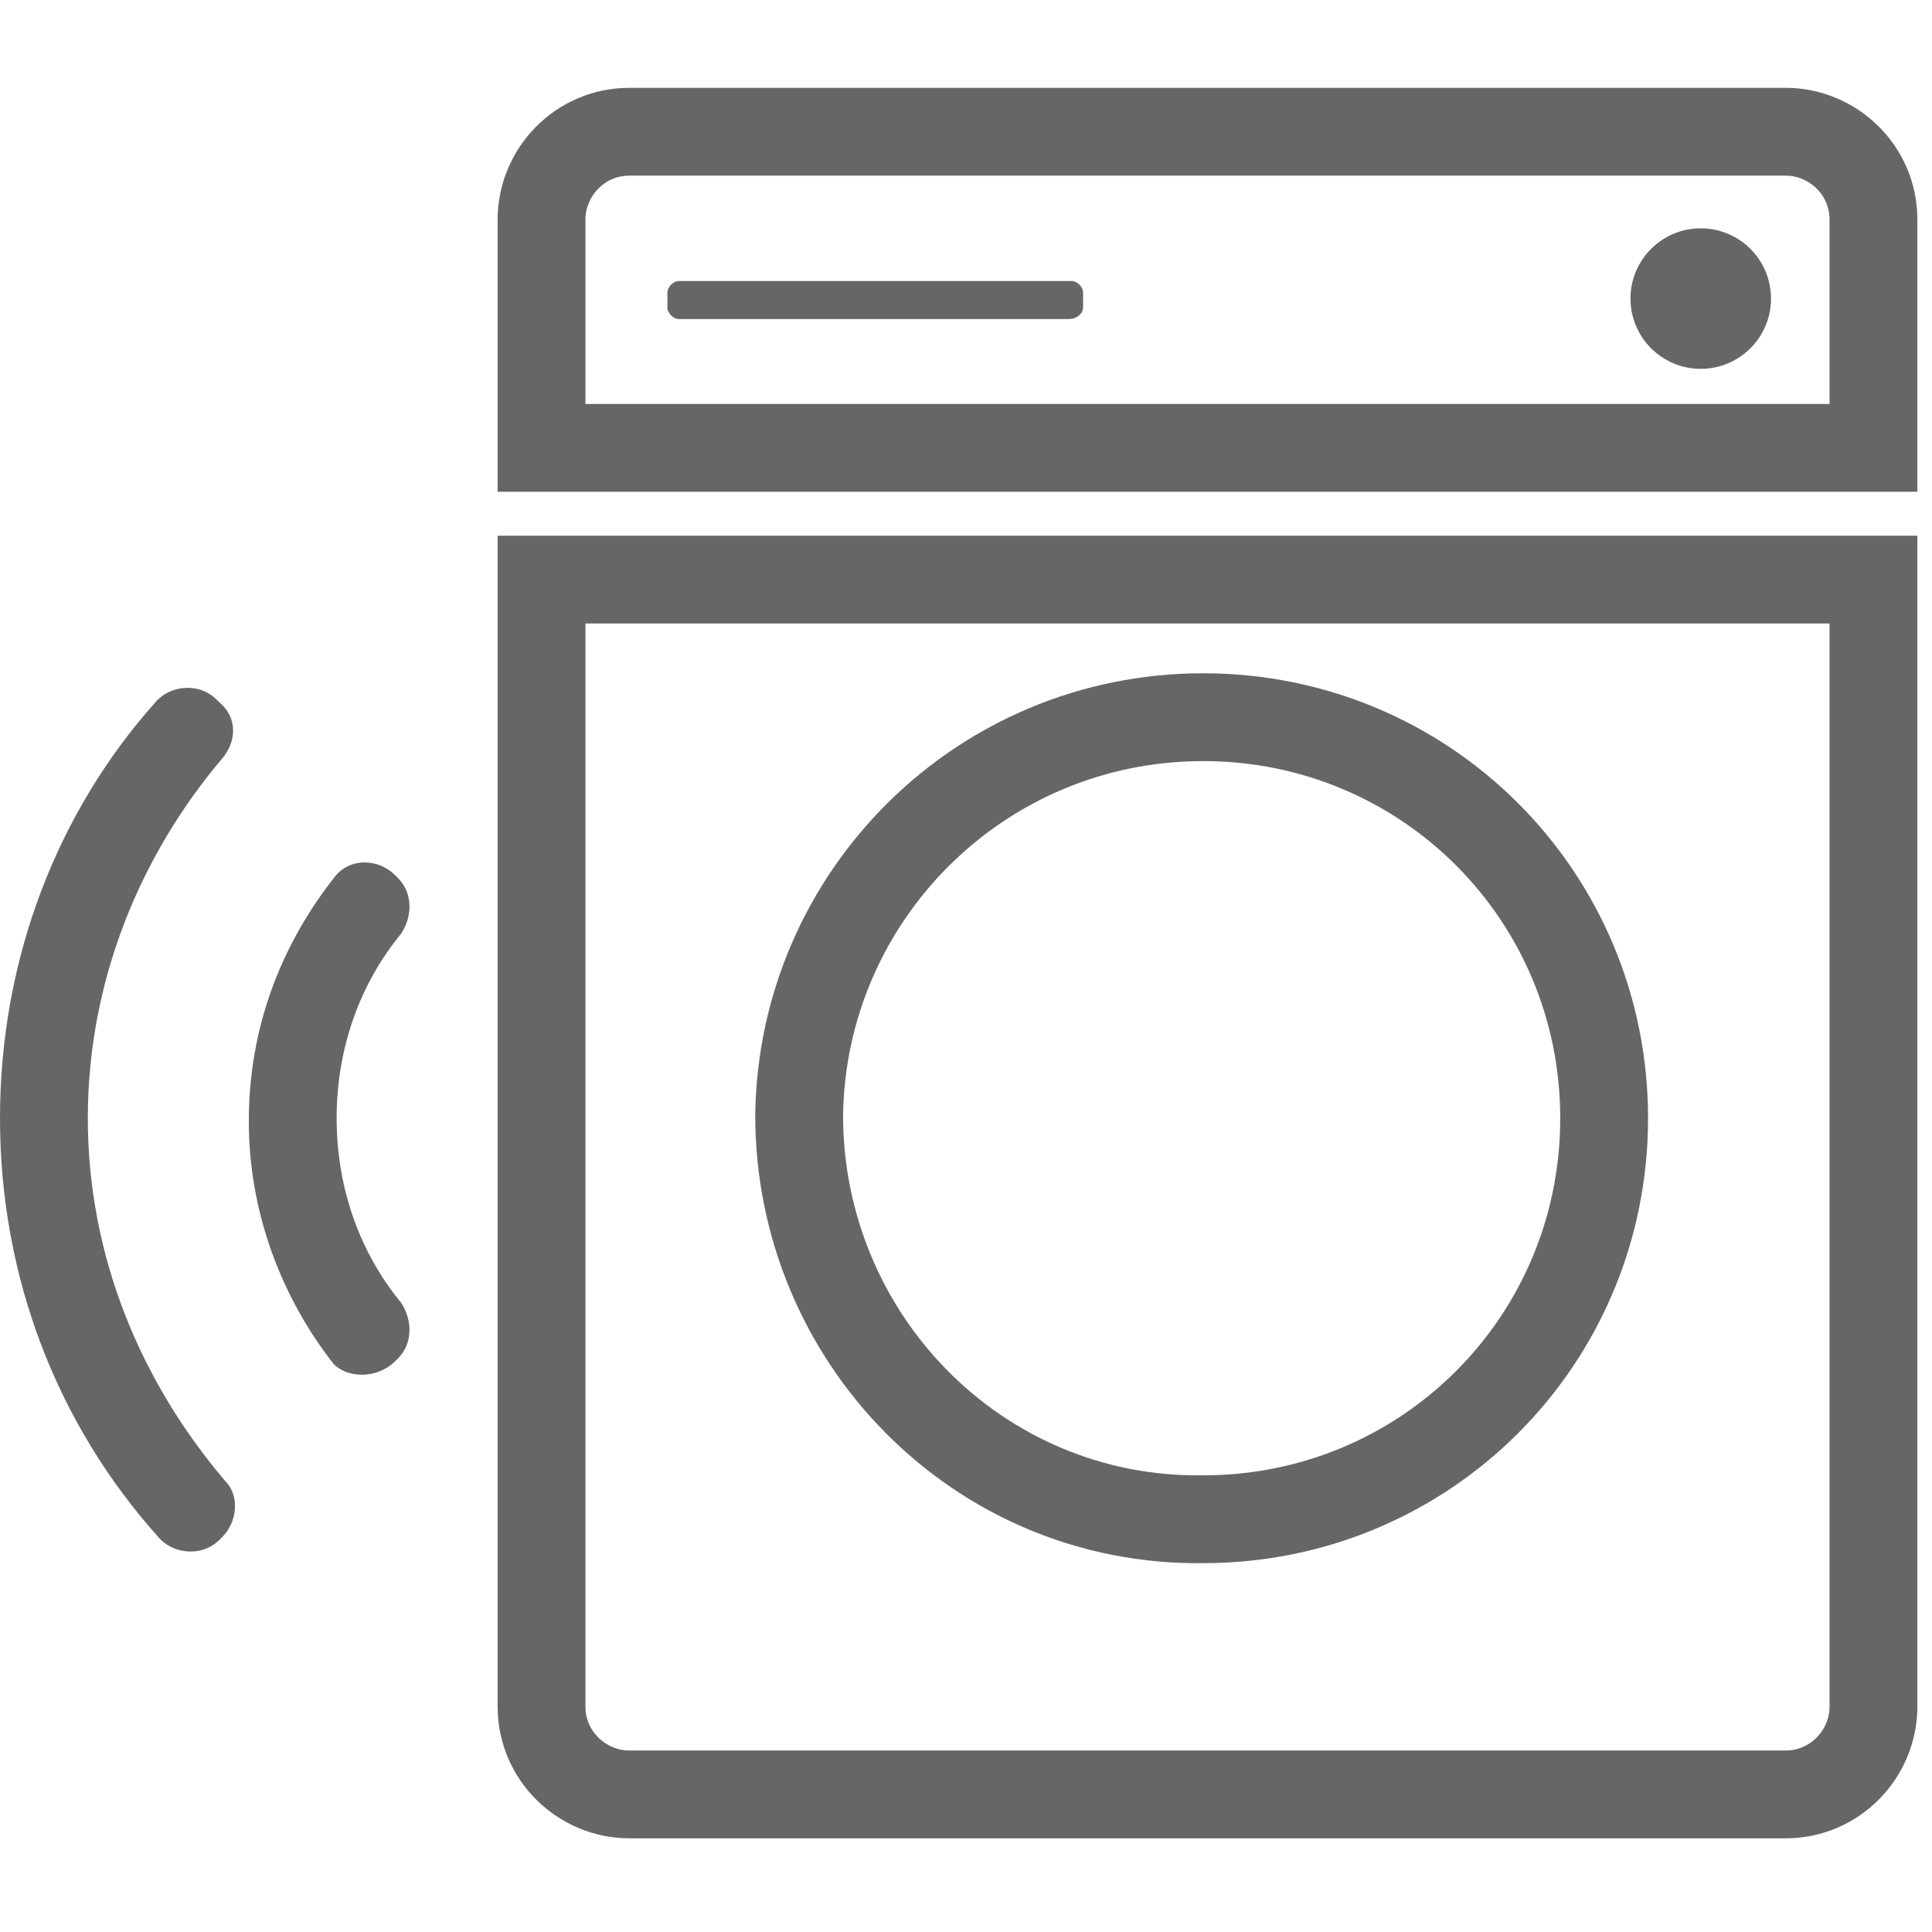 <?xml version="1.0" encoding="utf-8"?>
<!-- Generator: Adobe Illustrator 22.0.1, SVG Export Plug-In . SVG Version: 6.00 Build 0)  -->
<svg version="1.1" id="Layer_1" xmlns="http://www.w3.org/2000/svg" xmlns:xlink="http://www.w3.org/1999/xlink" x="0px" y="0px"
	 viewBox="0 0 66 66" width="66" height="66" style="enable-background:new 0 0 66 66;" xml:space="preserve">
<style type="text/css">
	.st0{fill-rule:evenodd;clip-rule:evenodd;fill:none;stroke:#666666;stroke-width:3;stroke-miterlimit:10;}
	.st1{fill:#666666;}
	.st2{fill:none;stroke:#666666;stroke-width:3;stroke-miterlimit:10;}
</style>
<path class="st0" d="M64,15.3H18.5V7.5c0-1.6,1.3-3,3-3H61c1.6,0,3,1.3,3,3V15.3z"/>
<path class="st0" d="M18.5,19.8H64v38.5c0,1.6-1.3,3-3,3H21.5c-1.6,0-3-1.3-3-3V19.8z"/>
<path class="st1" d="M36.5,10.9H23.2c-0.2,0-0.4-0.2-0.4-0.4V10c0-0.2,0.2-0.4,0.4-0.4h13.4c0.2,0,0.4,0.2,0.4,0.4v0.5
	C37,10.7,36.8,10.9,36.5,10.9z"/>
<circle class="st1" cx="58.1" cy="10.2" r="2.4"/>
<g>
	<path class="st2" d="M54.8,38.2c0-7.6-6.1-13.7-13.7-13.7c-7.6,0-13.7,6.1-13.8,13.6c0,7.6,6.1,13.9,13.8,13.8
		C48.7,51.9,54.8,45.8,54.8,38.2z"/>
</g>
<g>
	<path class="st1" d="M13.5,46.5l0.1-0.1c0.5-0.5,0.5-1.3,0.1-1.9c-1.4-1.7-2.2-3.9-2.2-6.3c0-2.4,0.8-4.6,2.2-6.3
		c0.4-0.6,0.4-1.4-0.1-1.9l-0.1-0.1c-0.6-0.6-1.6-0.6-2.1,0.1c-1.8,2.3-2.9,5.1-2.9,8.3c0,3.1,1.1,6,2.9,8.3
		C11.9,47.1,12.9,47.1,13.5,46.5z"/>
</g>
<g>
	<path class="st1" d="M7.5,52.6l0.1-0.1c0.5-0.5,0.6-1.4,0.1-1.9C4.8,47.2,3,42.9,3,38.2c0-4.7,1.8-9,4.6-12.3
		c0.5-0.6,0.5-1.4-0.1-1.9l-0.1-0.1c-0.6-0.6-1.6-0.5-2.1,0.1C2,27.7,0,32.7,0,38.2c0,5.5,2,10.5,5.4,14.3
		C5.9,53.1,6.9,53.2,7.5,52.6z"/>
</g>
</svg>
